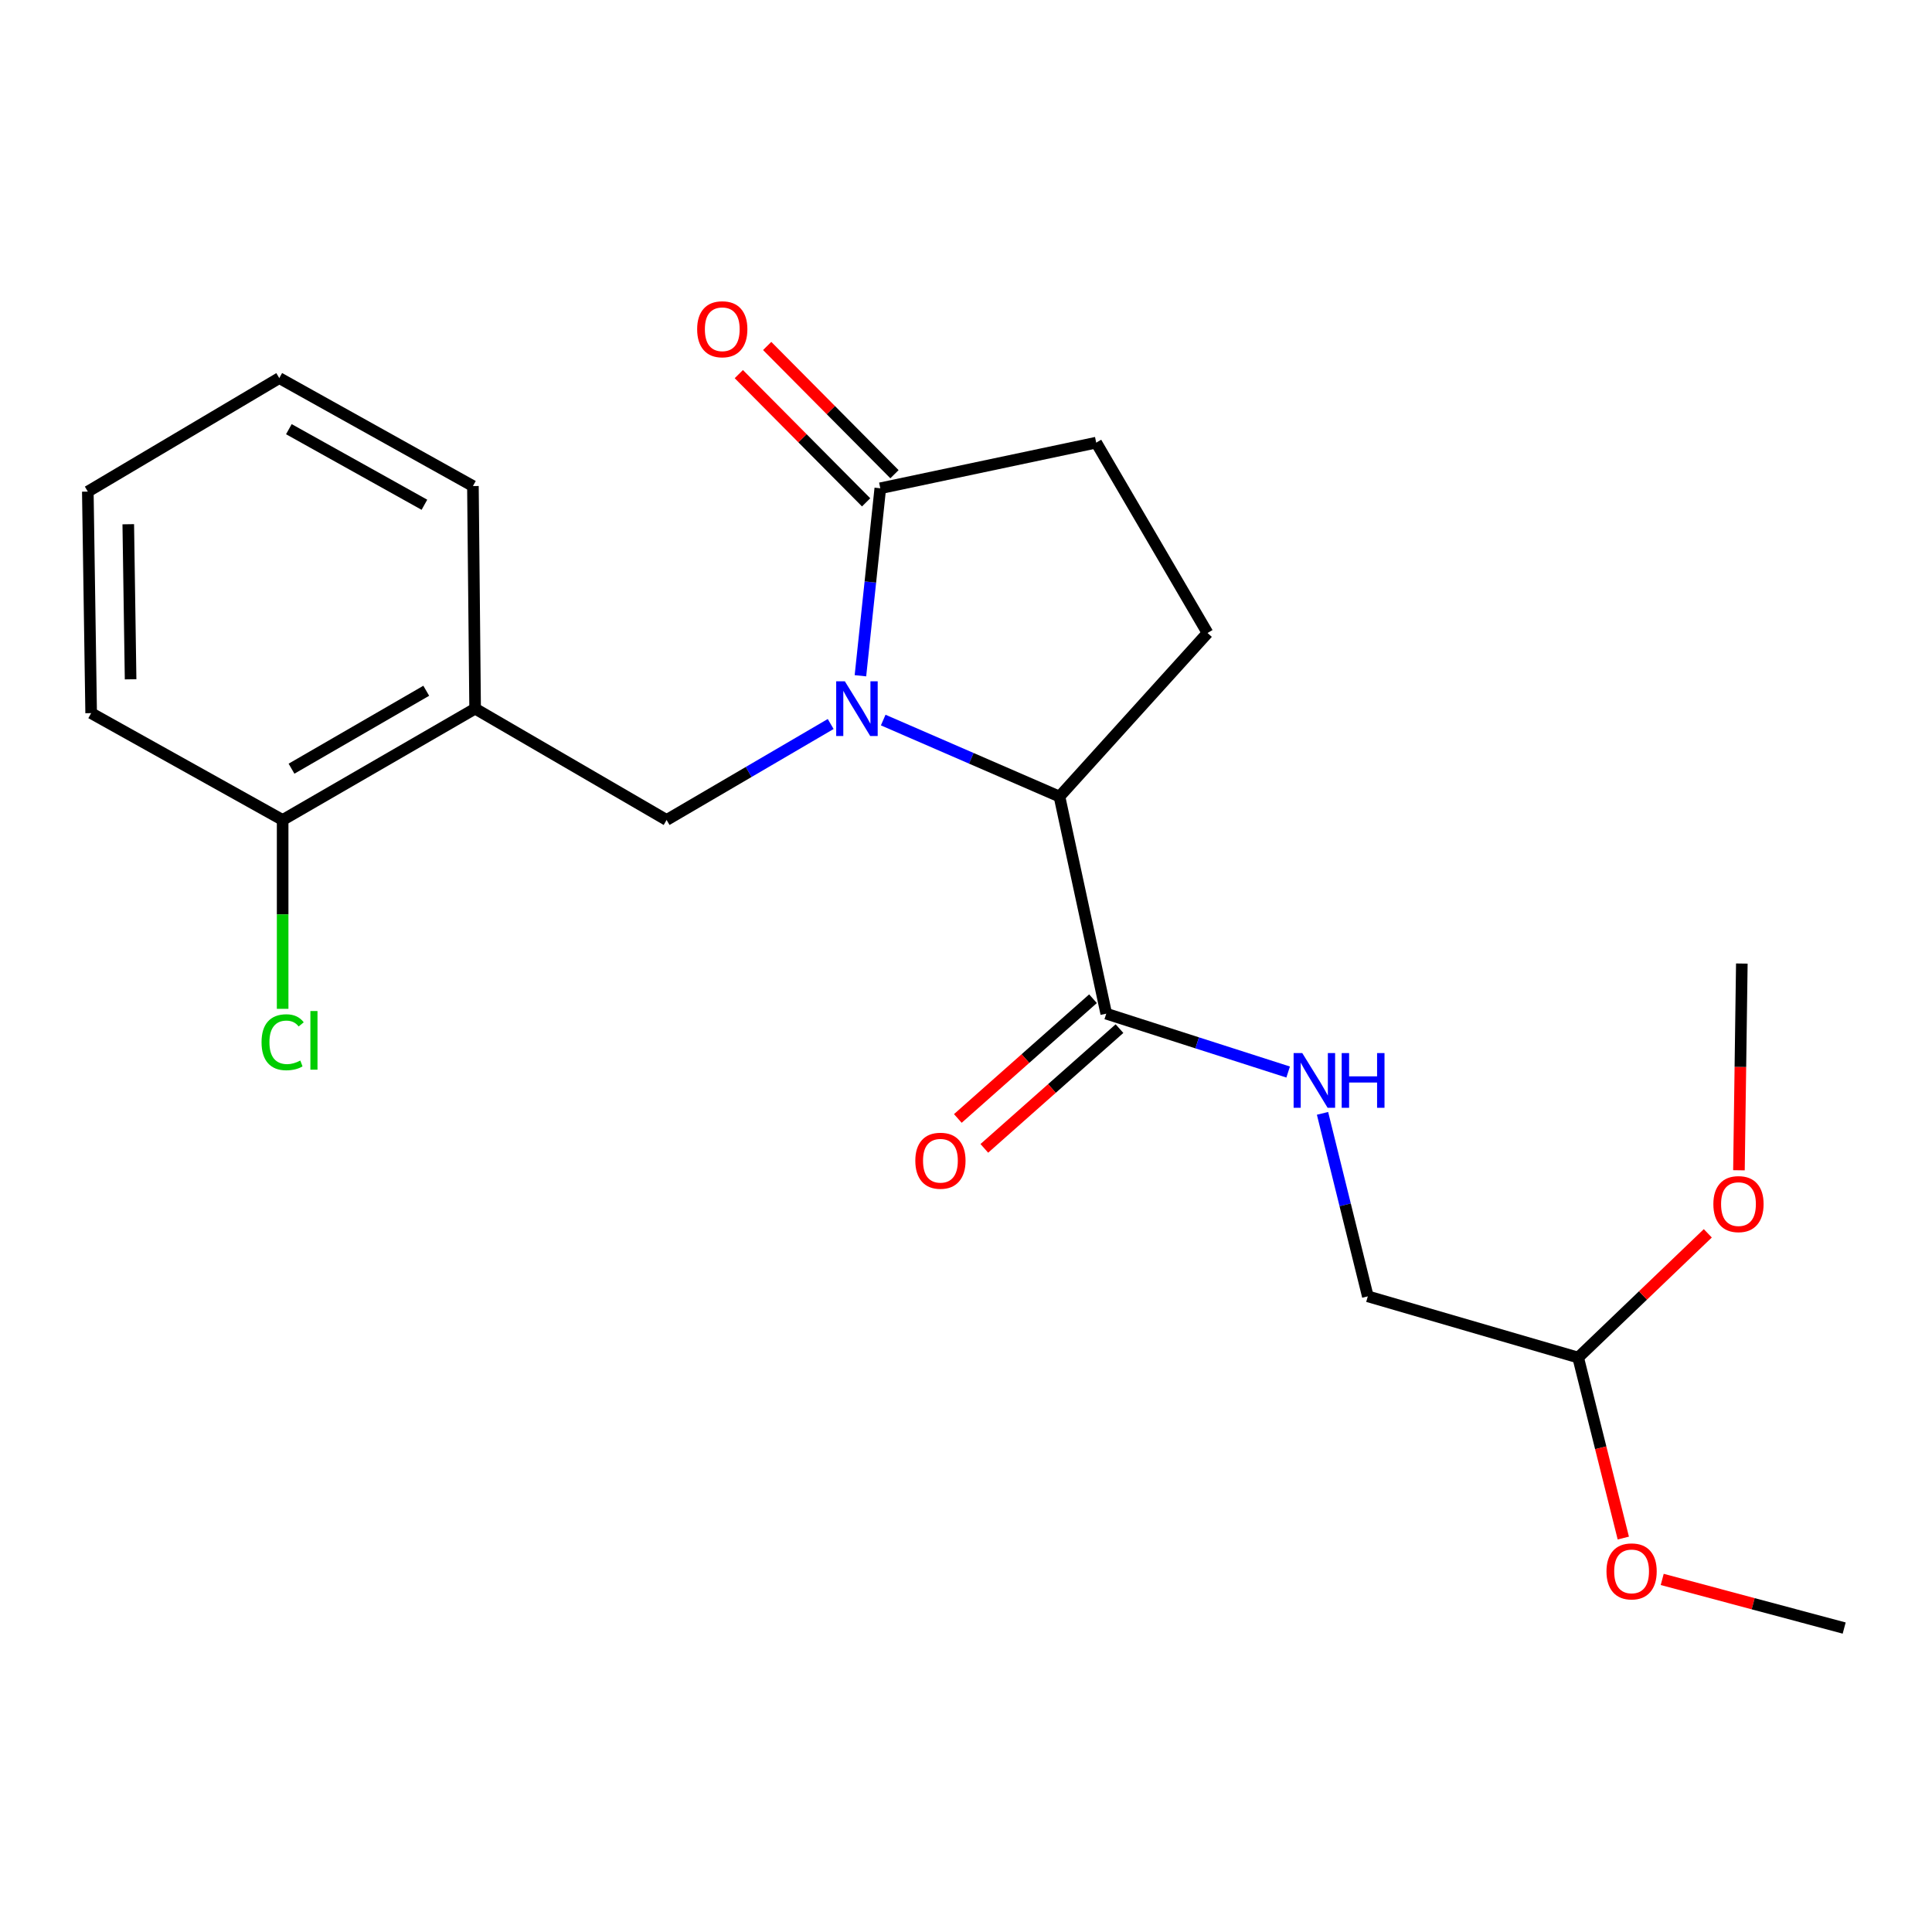 <?xml version='1.0' encoding='iso-8859-1'?>
<svg version='1.1' baseProfile='full'
              xmlns='http://www.w3.org/2000/svg'
                      xmlns:rdkit='http://www.rdkit.org/xml'
                      xmlns:xlink='http://www.w3.org/1999/xlink'
                  xml:space='preserve'
width='1000px' height='1000px' viewBox='0 0 1000 1000'>
<!-- END OF HEADER -->
<rect style='opacity:1.0;fill:#FFFFFF;stroke:none' width='1000' height='1000' x='0' y='0'> </rect>
<path class='bond-0' d='M 457.149,372.7 L 502.766,392.504' style='fill:none;fill-rule:evenodd;stroke:#0000FF;stroke-width:6px;stroke-linecap:butt;stroke-linejoin:miter;stroke-opacity:1' />
<path class='bond-0' d='M 502.766,392.504 L 548.382,412.307' style='fill:none;fill-rule:evenodd;stroke:#000000;stroke-width:6px;stroke-linecap:butt;stroke-linejoin:miter;stroke-opacity:1' />
<path class='bond-1' d='M 445.357,349.77 L 450.498,301.25' style='fill:none;fill-rule:evenodd;stroke:#0000FF;stroke-width:6px;stroke-linecap:butt;stroke-linejoin:miter;stroke-opacity:1' />
<path class='bond-1' d='M 450.498,301.25 L 455.639,252.73' style='fill:none;fill-rule:evenodd;stroke:#000000;stroke-width:6px;stroke-linecap:butt;stroke-linejoin:miter;stroke-opacity:1' />
<path class='bond-2' d='M 429.959,374.747 L 387.495,399.582' style='fill:none;fill-rule:evenodd;stroke:#0000FF;stroke-width:6px;stroke-linecap:butt;stroke-linejoin:miter;stroke-opacity:1' />
<path class='bond-2' d='M 387.495,399.582 L 345.03,424.417' style='fill:none;fill-rule:evenodd;stroke:#000000;stroke-width:6px;stroke-linecap:butt;stroke-linejoin:miter;stroke-opacity:1' />
<path class='bond-3' d='M 548.382,412.307 L 572.59,524.674' style='fill:none;fill-rule:evenodd;stroke:#000000;stroke-width:6px;stroke-linecap:butt;stroke-linejoin:miter;stroke-opacity:1' />
<path class='bond-6' d='M 548.382,412.307 L 625.017,327.63' style='fill:none;fill-rule:evenodd;stroke:#000000;stroke-width:6px;stroke-linecap:butt;stroke-linejoin:miter;stroke-opacity:1' />
<path class='bond-7' d='M 455.639,252.73 L 567.397,229.108' style='fill:none;fill-rule:evenodd;stroke:#000000;stroke-width:6px;stroke-linecap:butt;stroke-linejoin:miter;stroke-opacity:1' />
<path class='bond-9' d='M 462.978,245.445 L 430.032,212.259' style='fill:none;fill-rule:evenodd;stroke:#000000;stroke-width:6px;stroke-linecap:butt;stroke-linejoin:miter;stroke-opacity:1' />
<path class='bond-9' d='M 430.032,212.259 L 397.087,179.073' style='fill:none;fill-rule:evenodd;stroke:#FF0000;stroke-width:6px;stroke-linecap:butt;stroke-linejoin:miter;stroke-opacity:1' />
<path class='bond-9' d='M 448.301,260.015 L 415.355,226.829' style='fill:none;fill-rule:evenodd;stroke:#000000;stroke-width:6px;stroke-linecap:butt;stroke-linejoin:miter;stroke-opacity:1' />
<path class='bond-9' d='M 415.355,226.829 L 382.41,193.643' style='fill:none;fill-rule:evenodd;stroke:#FF0000;stroke-width:6px;stroke-linecap:butt;stroke-linejoin:miter;stroke-opacity:1' />
<path class='bond-4' d='M 345.03,424.417 L 245.922,366.797' style='fill:none;fill-rule:evenodd;stroke:#000000;stroke-width:6px;stroke-linecap:butt;stroke-linejoin:miter;stroke-opacity:1' />
<path class='bond-5' d='M 572.59,524.674 L 619.669,539.778' style='fill:none;fill-rule:evenodd;stroke:#000000;stroke-width:6px;stroke-linecap:butt;stroke-linejoin:miter;stroke-opacity:1' />
<path class='bond-5' d='M 619.669,539.778 L 666.747,554.881' style='fill:none;fill-rule:evenodd;stroke:#0000FF;stroke-width:6px;stroke-linecap:butt;stroke-linejoin:miter;stroke-opacity:1' />
<path class='bond-10' d='M 565.733,516.934 L 530.753,547.924' style='fill:none;fill-rule:evenodd;stroke:#000000;stroke-width:6px;stroke-linecap:butt;stroke-linejoin:miter;stroke-opacity:1' />
<path class='bond-10' d='M 530.753,547.924 L 495.774,578.914' style='fill:none;fill-rule:evenodd;stroke:#FF0000;stroke-width:6px;stroke-linecap:butt;stroke-linejoin:miter;stroke-opacity:1' />
<path class='bond-10' d='M 579.447,532.414 L 544.468,563.404' style='fill:none;fill-rule:evenodd;stroke:#000000;stroke-width:6px;stroke-linecap:butt;stroke-linejoin:miter;stroke-opacity:1' />
<path class='bond-10' d='M 544.468,563.404 L 509.488,594.394' style='fill:none;fill-rule:evenodd;stroke:#FF0000;stroke-width:6px;stroke-linecap:butt;stroke-linejoin:miter;stroke-opacity:1' />
<path class='bond-8' d='M 245.922,366.797 L 146.297,424.417' style='fill:none;fill-rule:evenodd;stroke:#000000;stroke-width:6px;stroke-linecap:butt;stroke-linejoin:miter;stroke-opacity:1' />
<path class='bond-8' d='M 220.625,357.538 L 150.887,397.872' style='fill:none;fill-rule:evenodd;stroke:#000000;stroke-width:6px;stroke-linecap:butt;stroke-linejoin:miter;stroke-opacity:1' />
<path class='bond-16' d='M 245.922,366.797 L 244.785,251.581' style='fill:none;fill-rule:evenodd;stroke:#000000;stroke-width:6px;stroke-linecap:butt;stroke-linejoin:miter;stroke-opacity:1' />
<path class='bond-12' d='M 684.534,576.272 L 696.258,623.626' style='fill:none;fill-rule:evenodd;stroke:#0000FF;stroke-width:6px;stroke-linecap:butt;stroke-linejoin:miter;stroke-opacity:1' />
<path class='bond-12' d='M 696.258,623.626 L 707.982,670.981' style='fill:none;fill-rule:evenodd;stroke:#000000;stroke-width:6px;stroke-linecap:butt;stroke-linejoin:miter;stroke-opacity:1' />
<path class='bond-22' d='M 625.017,327.63 L 567.397,229.108' style='fill:none;fill-rule:evenodd;stroke:#000000;stroke-width:6px;stroke-linecap:butt;stroke-linejoin:miter;stroke-opacity:1' />
<path class='bond-13' d='M 146.297,424.417 L 146.297,473.295' style='fill:none;fill-rule:evenodd;stroke:#000000;stroke-width:6px;stroke-linecap:butt;stroke-linejoin:miter;stroke-opacity:1' />
<path class='bond-13' d='M 146.297,473.295 L 146.297,522.173' style='fill:none;fill-rule:evenodd;stroke:#00CC00;stroke-width:6px;stroke-linecap:butt;stroke-linejoin:miter;stroke-opacity:1' />
<path class='bond-17' d='M 146.297,424.417 L 47.178,369.118' style='fill:none;fill-rule:evenodd;stroke:#000000;stroke-width:6px;stroke-linecap:butt;stroke-linejoin:miter;stroke-opacity:1' />
<path class='bond-11' d='M 816.856,702.668 L 707.982,670.981' style='fill:none;fill-rule:evenodd;stroke:#000000;stroke-width:6px;stroke-linecap:butt;stroke-linejoin:miter;stroke-opacity:1' />
<path class='bond-14' d='M 816.856,702.668 L 850.408,670.52' style='fill:none;fill-rule:evenodd;stroke:#000000;stroke-width:6px;stroke-linecap:butt;stroke-linejoin:miter;stroke-opacity:1' />
<path class='bond-14' d='M 850.408,670.52 L 883.96,638.371' style='fill:none;fill-rule:evenodd;stroke:#FF0000;stroke-width:6px;stroke-linecap:butt;stroke-linejoin:miter;stroke-opacity:1' />
<path class='bond-15' d='M 816.856,702.668 L 828.537,749.382' style='fill:none;fill-rule:evenodd;stroke:#000000;stroke-width:6px;stroke-linecap:butt;stroke-linejoin:miter;stroke-opacity:1' />
<path class='bond-15' d='M 828.537,749.382 L 840.218,796.096' style='fill:none;fill-rule:evenodd;stroke:#FF0000;stroke-width:6px;stroke-linecap:butt;stroke-linejoin:miter;stroke-opacity:1' />
<path class='bond-18' d='M 900.076,605.73 L 900.822,552.231' style='fill:none;fill-rule:evenodd;stroke:#FF0000;stroke-width:6px;stroke-linecap:butt;stroke-linejoin:miter;stroke-opacity:1' />
<path class='bond-18' d='M 900.822,552.231 L 901.568,498.731' style='fill:none;fill-rule:evenodd;stroke:#000000;stroke-width:6px;stroke-linecap:butt;stroke-linejoin:miter;stroke-opacity:1' />
<path class='bond-19' d='M 860.358,817.502 L 907.452,830.09' style='fill:none;fill-rule:evenodd;stroke:#FF0000;stroke-width:6px;stroke-linecap:butt;stroke-linejoin:miter;stroke-opacity:1' />
<path class='bond-19' d='M 907.452,830.09 L 954.545,842.679' style='fill:none;fill-rule:evenodd;stroke:#000000;stroke-width:6px;stroke-linecap:butt;stroke-linejoin:miter;stroke-opacity:1' />
<path class='bond-20' d='M 244.785,251.581 L 144.551,195.697' style='fill:none;fill-rule:evenodd;stroke:#000000;stroke-width:6px;stroke-linecap:butt;stroke-linejoin:miter;stroke-opacity:1' />
<path class='bond-20' d='M 219.679,261.262 L 149.515,222.142' style='fill:none;fill-rule:evenodd;stroke:#000000;stroke-width:6px;stroke-linecap:butt;stroke-linejoin:miter;stroke-opacity:1' />
<path class='bond-23' d='M 47.178,369.118 L 45.455,254.454' style='fill:none;fill-rule:evenodd;stroke:#000000;stroke-width:6px;stroke-linecap:butt;stroke-linejoin:miter;stroke-opacity:1' />
<path class='bond-23' d='M 67.598,351.608 L 66.392,271.343' style='fill:none;fill-rule:evenodd;stroke:#000000;stroke-width:6px;stroke-linecap:butt;stroke-linejoin:miter;stroke-opacity:1' />
<path class='bond-21' d='M 144.551,195.697 L 45.455,254.454' style='fill:none;fill-rule:evenodd;stroke:#000000;stroke-width:6px;stroke-linecap:butt;stroke-linejoin:miter;stroke-opacity:1' />
<path  class='atom-0' d='M 437.292 352.637
L 446.572 367.637
Q 447.492 369.117, 448.972 371.797
Q 450.452 374.477, 450.532 374.637
L 450.532 352.637
L 454.292 352.637
L 454.292 380.957
L 450.412 380.957
L 440.452 364.557
Q 439.292 362.637, 438.052 360.437
Q 436.852 358.237, 436.492 357.557
L 436.492 380.957
L 432.812 380.957
L 432.812 352.637
L 437.292 352.637
' fill='#0000FF'/>
<path  class='atom-6' d='M 674.055 545.074
L 683.335 560.074
Q 684.255 561.554, 685.735 564.234
Q 687.215 566.914, 687.295 567.074
L 687.295 545.074
L 691.055 545.074
L 691.055 573.394
L 687.175 573.394
L 677.215 556.994
Q 676.055 555.074, 674.815 552.874
Q 673.615 550.674, 673.255 549.994
L 673.255 573.394
L 669.575 573.394
L 669.575 545.074
L 674.055 545.074
' fill='#0000FF'/>
<path  class='atom-6' d='M 694.455 545.074
L 698.295 545.074
L 698.295 557.114
L 712.775 557.114
L 712.775 545.074
L 716.615 545.074
L 716.615 573.394
L 712.775 573.394
L 712.775 560.314
L 698.295 560.314
L 698.295 573.394
L 694.455 573.394
L 694.455 545.074
' fill='#0000FF'/>
<path  class='atom-10' d='M 360.846 170.419
Q 360.846 163.619, 364.206 159.819
Q 367.566 156.019, 373.846 156.019
Q 380.126 156.019, 383.486 159.819
Q 386.846 163.619, 386.846 170.419
Q 386.846 177.299, 383.446 181.219
Q 380.046 185.099, 373.846 185.099
Q 367.606 185.099, 364.206 181.219
Q 360.846 177.339, 360.846 170.419
M 373.846 181.899
Q 378.166 181.899, 380.486 179.019
Q 382.846 176.099, 382.846 170.419
Q 382.846 164.859, 380.486 162.059
Q 378.166 159.219, 373.846 159.219
Q 369.526 159.219, 367.166 162.019
Q 364.846 164.819, 364.846 170.419
Q 364.846 176.139, 367.166 179.019
Q 369.526 181.899, 373.846 181.899
' fill='#FF0000'/>
<path  class='atom-11' d='M 473.764 600.791
Q 473.764 593.991, 477.124 590.191
Q 480.484 586.391, 486.764 586.391
Q 493.044 586.391, 496.404 590.191
Q 499.764 593.991, 499.764 600.791
Q 499.764 607.671, 496.364 611.591
Q 492.964 615.471, 486.764 615.471
Q 480.524 615.471, 477.124 611.591
Q 473.764 607.711, 473.764 600.791
M 486.764 612.271
Q 491.084 612.271, 493.404 609.391
Q 495.764 606.471, 495.764 600.791
Q 495.764 595.231, 493.404 592.431
Q 491.084 589.591, 486.764 589.591
Q 482.444 589.591, 480.084 592.391
Q 477.764 595.191, 477.764 600.791
Q 477.764 606.511, 480.084 609.391
Q 482.444 612.271, 486.764 612.271
' fill='#FF0000'/>
<path  class='atom-14' d='M 135.377 539.464
Q 135.377 532.424, 138.657 528.744
Q 141.977 525.024, 148.257 525.024
Q 154.097 525.024, 157.217 529.144
L 154.577 531.304
Q 152.297 528.304, 148.257 528.304
Q 143.977 528.304, 141.697 531.184
Q 139.457 534.024, 139.457 539.464
Q 139.457 545.064, 141.777 547.944
Q 144.137 550.824, 148.697 550.824
Q 151.817 550.824, 155.457 548.944
L 156.577 551.944
Q 155.097 552.904, 152.857 553.464
Q 150.617 554.024, 148.137 554.024
Q 141.977 554.024, 138.657 550.264
Q 135.377 546.504, 135.377 539.464
' fill='#00CC00'/>
<path  class='atom-14' d='M 160.657 523.304
L 164.337 523.304
L 164.337 553.664
L 160.657 553.664
L 160.657 523.304
' fill='#00CC00'/>
<path  class='atom-15' d='M 886.833 623.241
Q 886.833 616.441, 890.193 612.641
Q 893.553 608.841, 899.833 608.841
Q 906.113 608.841, 909.473 612.641
Q 912.833 616.441, 912.833 623.241
Q 912.833 630.121, 909.433 634.041
Q 906.033 637.921, 899.833 637.921
Q 893.593 637.921, 890.193 634.041
Q 886.833 630.161, 886.833 623.241
M 899.833 634.721
Q 904.153 634.721, 906.473 631.841
Q 908.833 628.921, 908.833 623.241
Q 908.833 617.681, 906.473 614.881
Q 904.153 612.041, 899.833 612.041
Q 895.513 612.041, 893.153 614.841
Q 890.833 617.641, 890.833 623.241
Q 890.833 628.961, 893.153 631.841
Q 895.513 634.721, 899.833 634.721
' fill='#FF0000'/>
<path  class='atom-16' d='M 831.511 813.346
Q 831.511 806.546, 834.871 802.746
Q 838.231 798.946, 844.511 798.946
Q 850.791 798.946, 854.151 802.746
Q 857.511 806.546, 857.511 813.346
Q 857.511 820.226, 854.111 824.146
Q 850.711 828.026, 844.511 828.026
Q 838.271 828.026, 834.871 824.146
Q 831.511 820.266, 831.511 813.346
M 844.511 824.826
Q 848.831 824.826, 851.151 821.946
Q 853.511 819.026, 853.511 813.346
Q 853.511 807.786, 851.151 804.986
Q 848.831 802.146, 844.511 802.146
Q 840.191 802.146, 837.831 804.946
Q 835.511 807.746, 835.511 813.346
Q 835.511 819.066, 837.831 821.946
Q 840.191 824.826, 844.511 824.826
' fill='#FF0000'/>
</svg>
